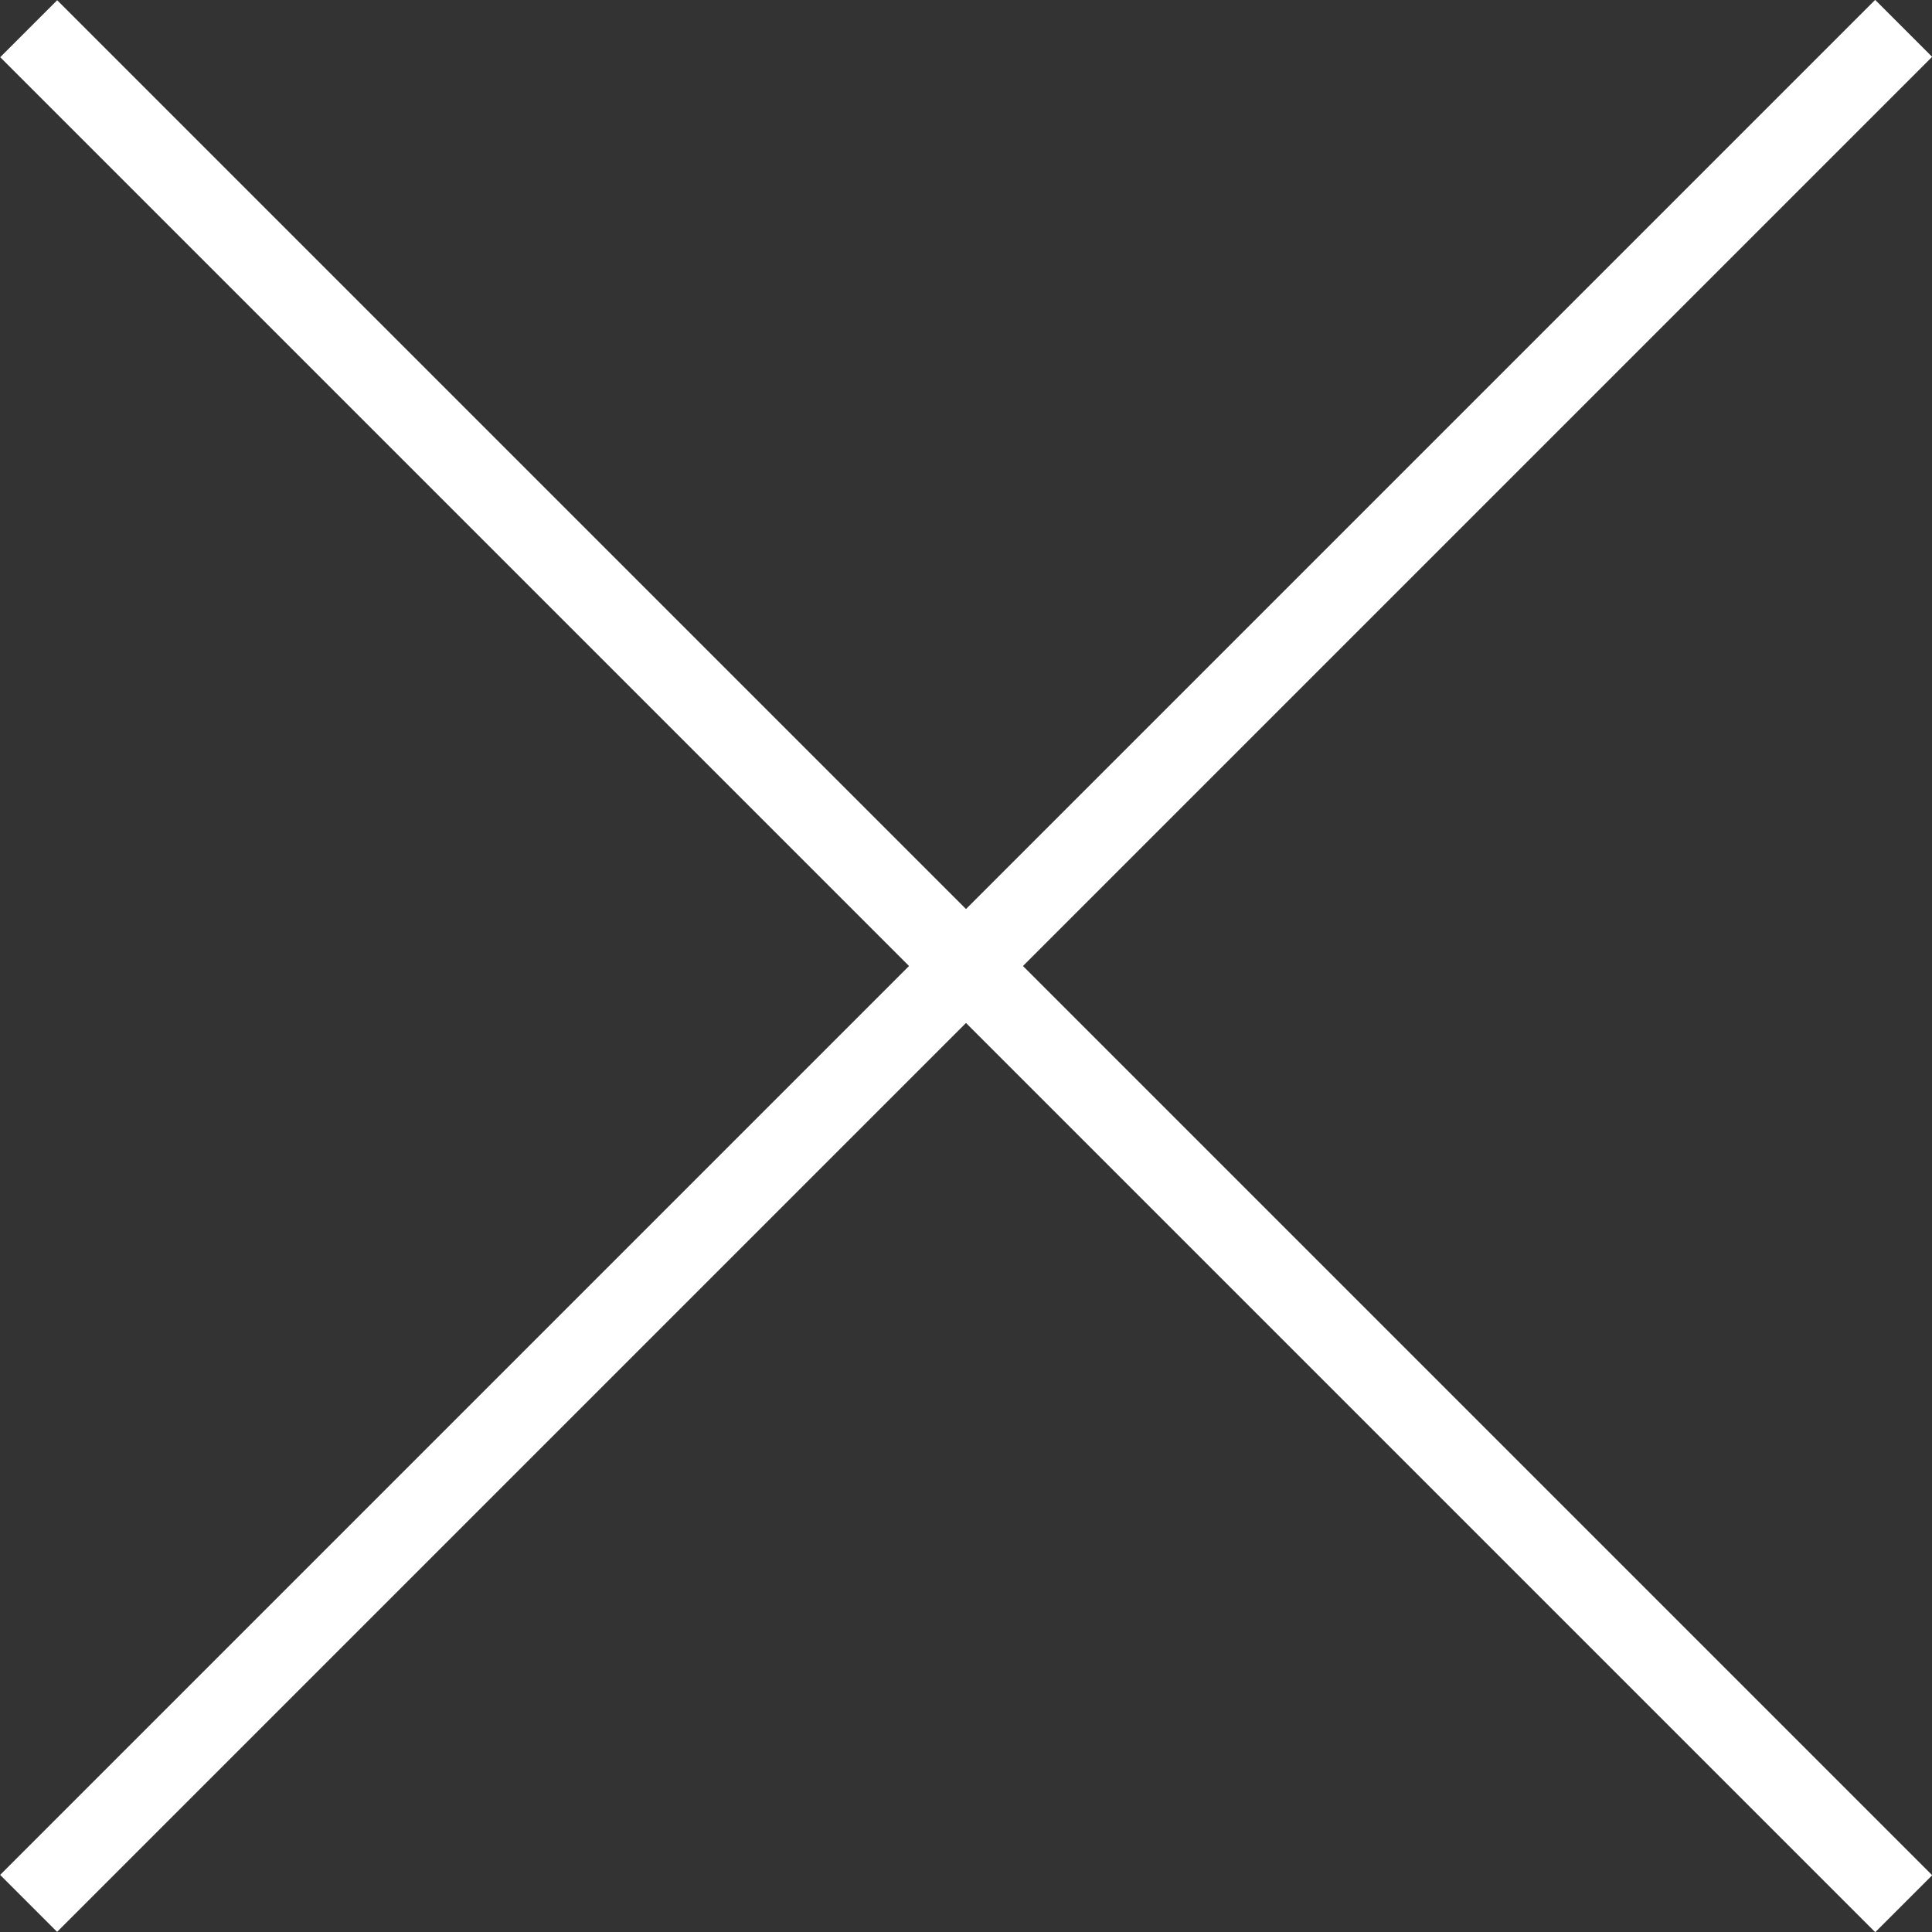 <svg xmlns="http://www.w3.org/2000/svg" width="23.978" height="23.979" viewBox="0 0 23.978 23.979">
  <rect x="0" y="0" width="23.978" height="23.979" fill="#333333" stroke="none"/>
  <g id="btn_nav_close" transform="translate(-681.352 -50.523)">
    <path id="パス_1312" data-name="パス 1312" d="M2930.8-13023.062h-32.91" transform="translate(-10576.105 7210.457) rotate(45)" fill="none" stroke="#fff" stroke-width="1"/>
    <path id="パス_1395" data-name="パス 1395" d="M2930.8-13023.062h-32.91" transform="translate(7841.285 11331.959) rotate(-45)" fill="none" stroke="#fff" stroke-width="1"/>
  </g>
</svg>
